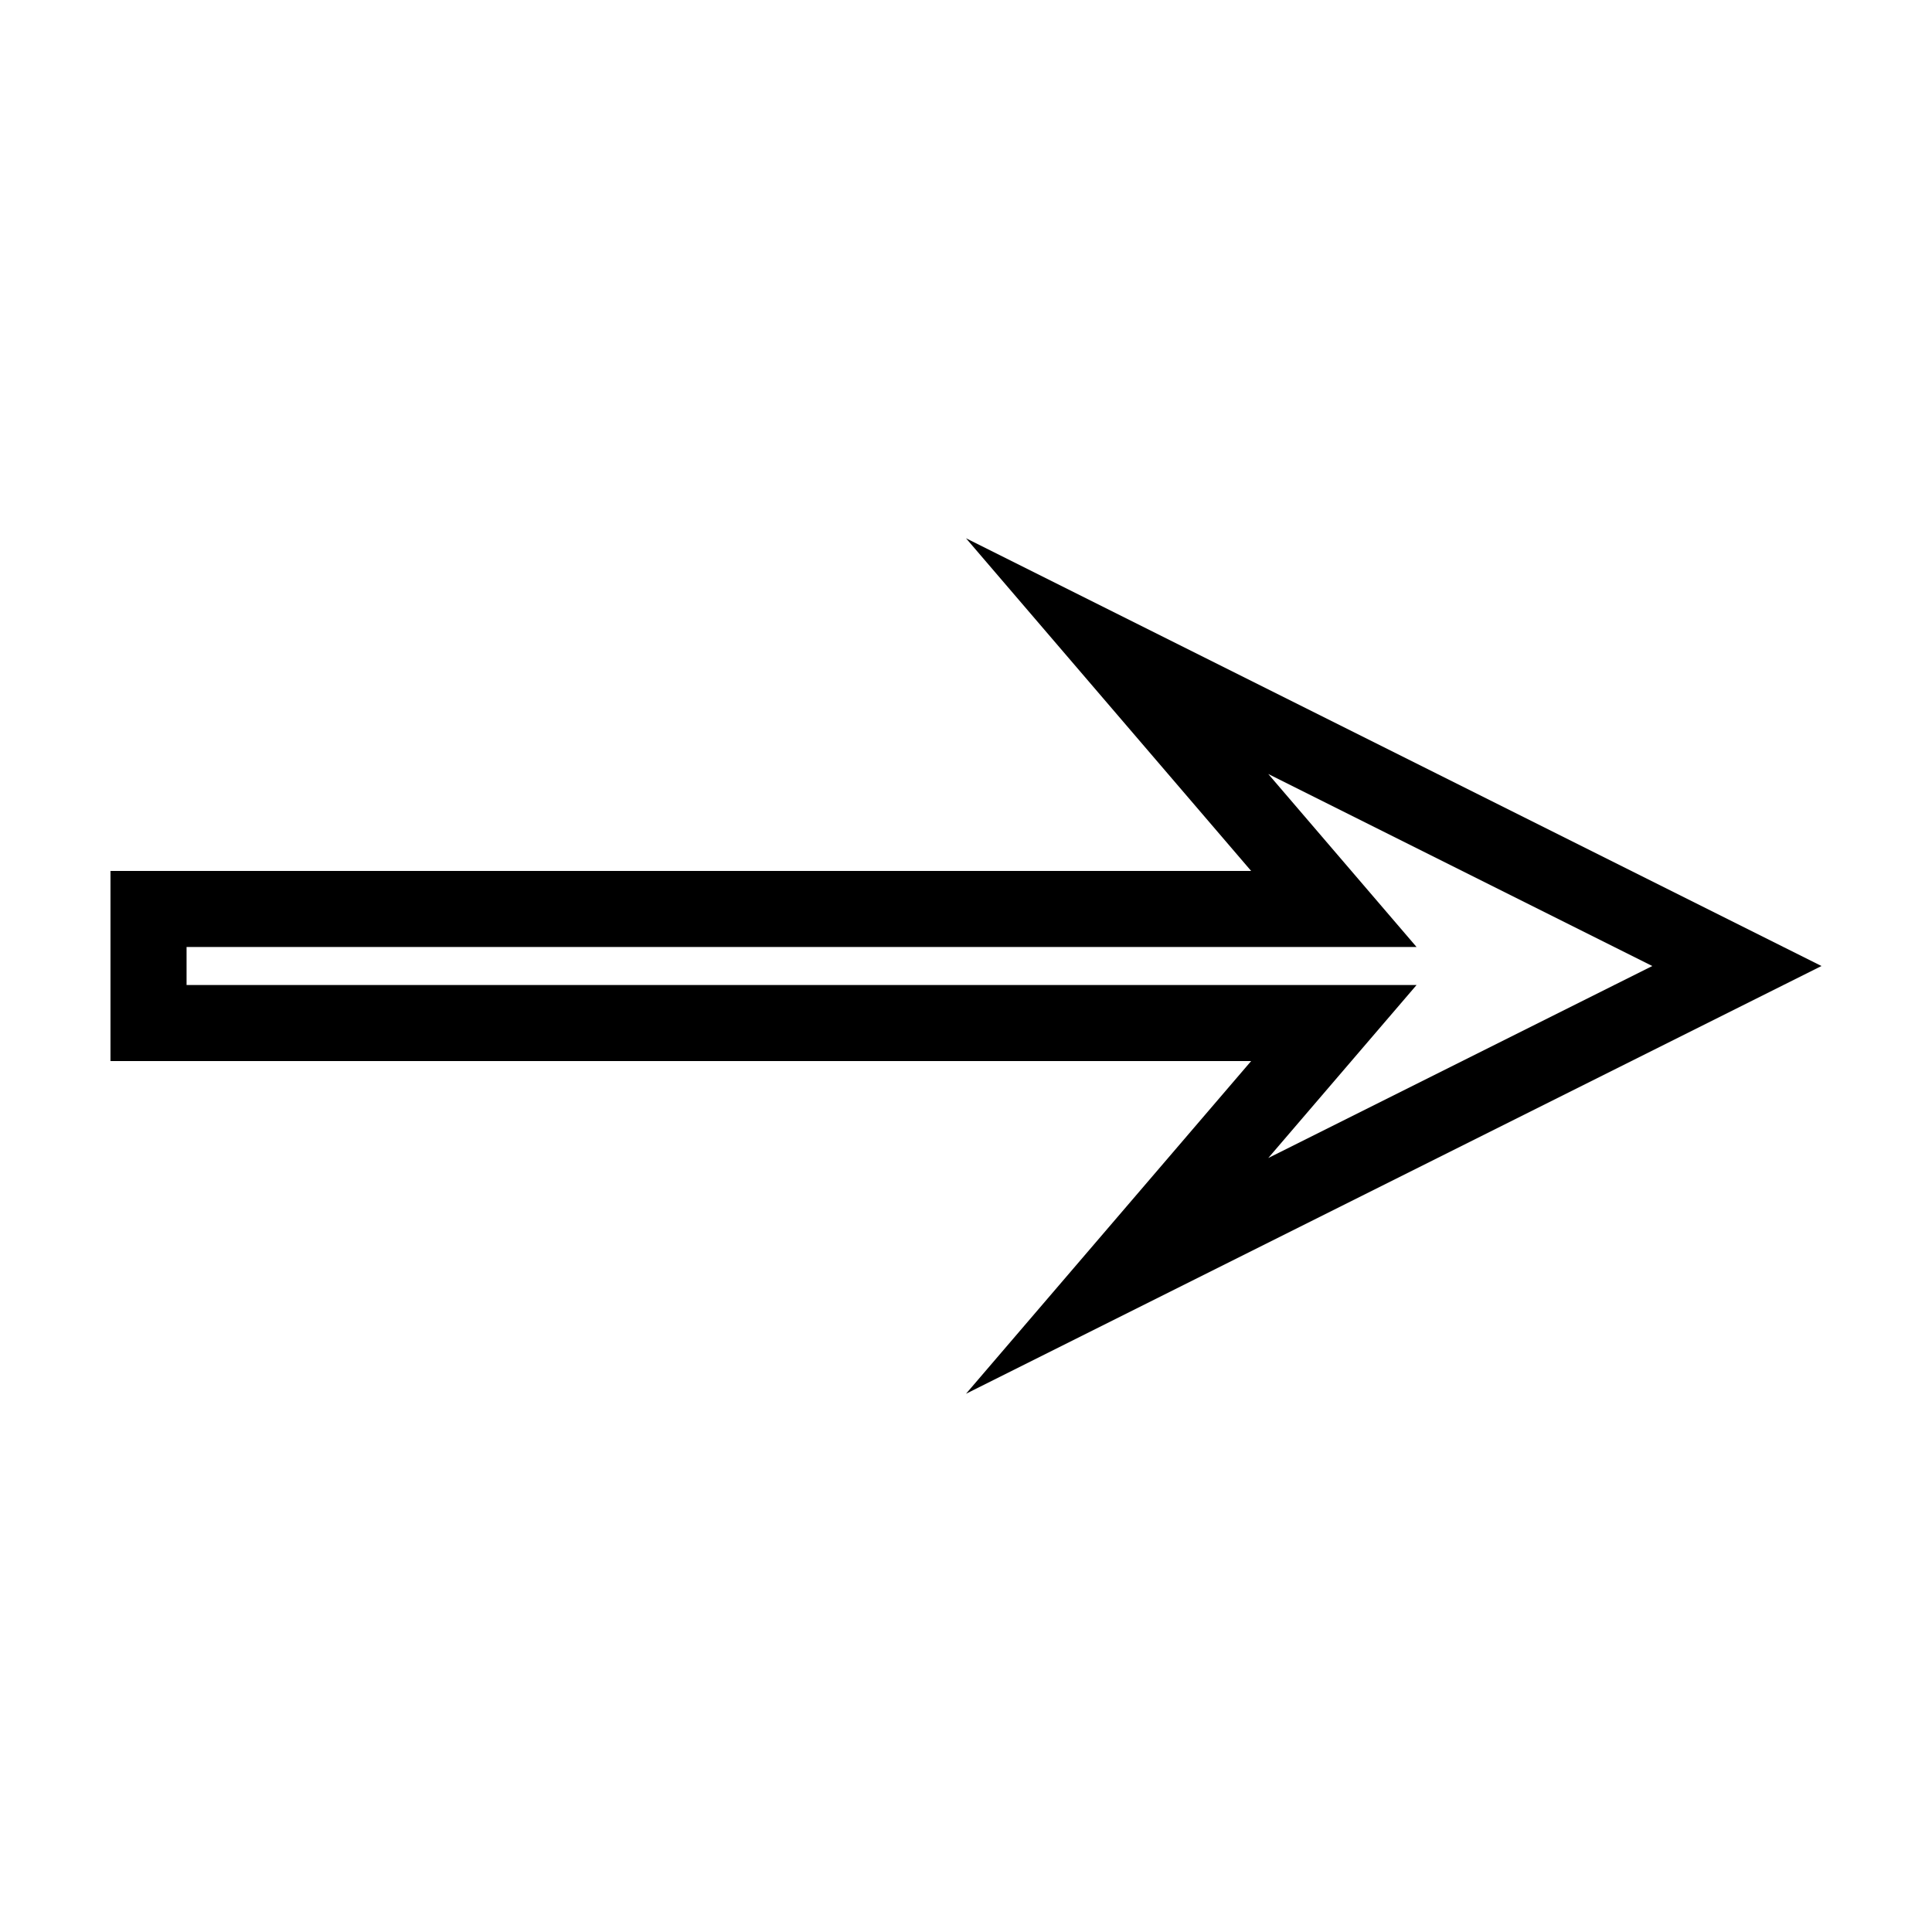 <?xml version="1.0" encoding="UTF-8"?>
<!-- The Best Svg Icon site in the world: iconSvg.co, Visit us! https://iconsvg.co -->
<svg fill="#000000" width="800px" height="800px" version="1.1" viewBox="144 144 512 512" xmlns="http://www.w3.org/2000/svg">
 <path d="m475.57 425.19h-302.29v-50.379h302.29l-75.57-88.168 226.71 113.36-226.71 113.36zm4.535 25.695 101.77-50.883-101.77-50.887 39.297 45.848h-325.96v10.078h325.96z"/>
</svg>